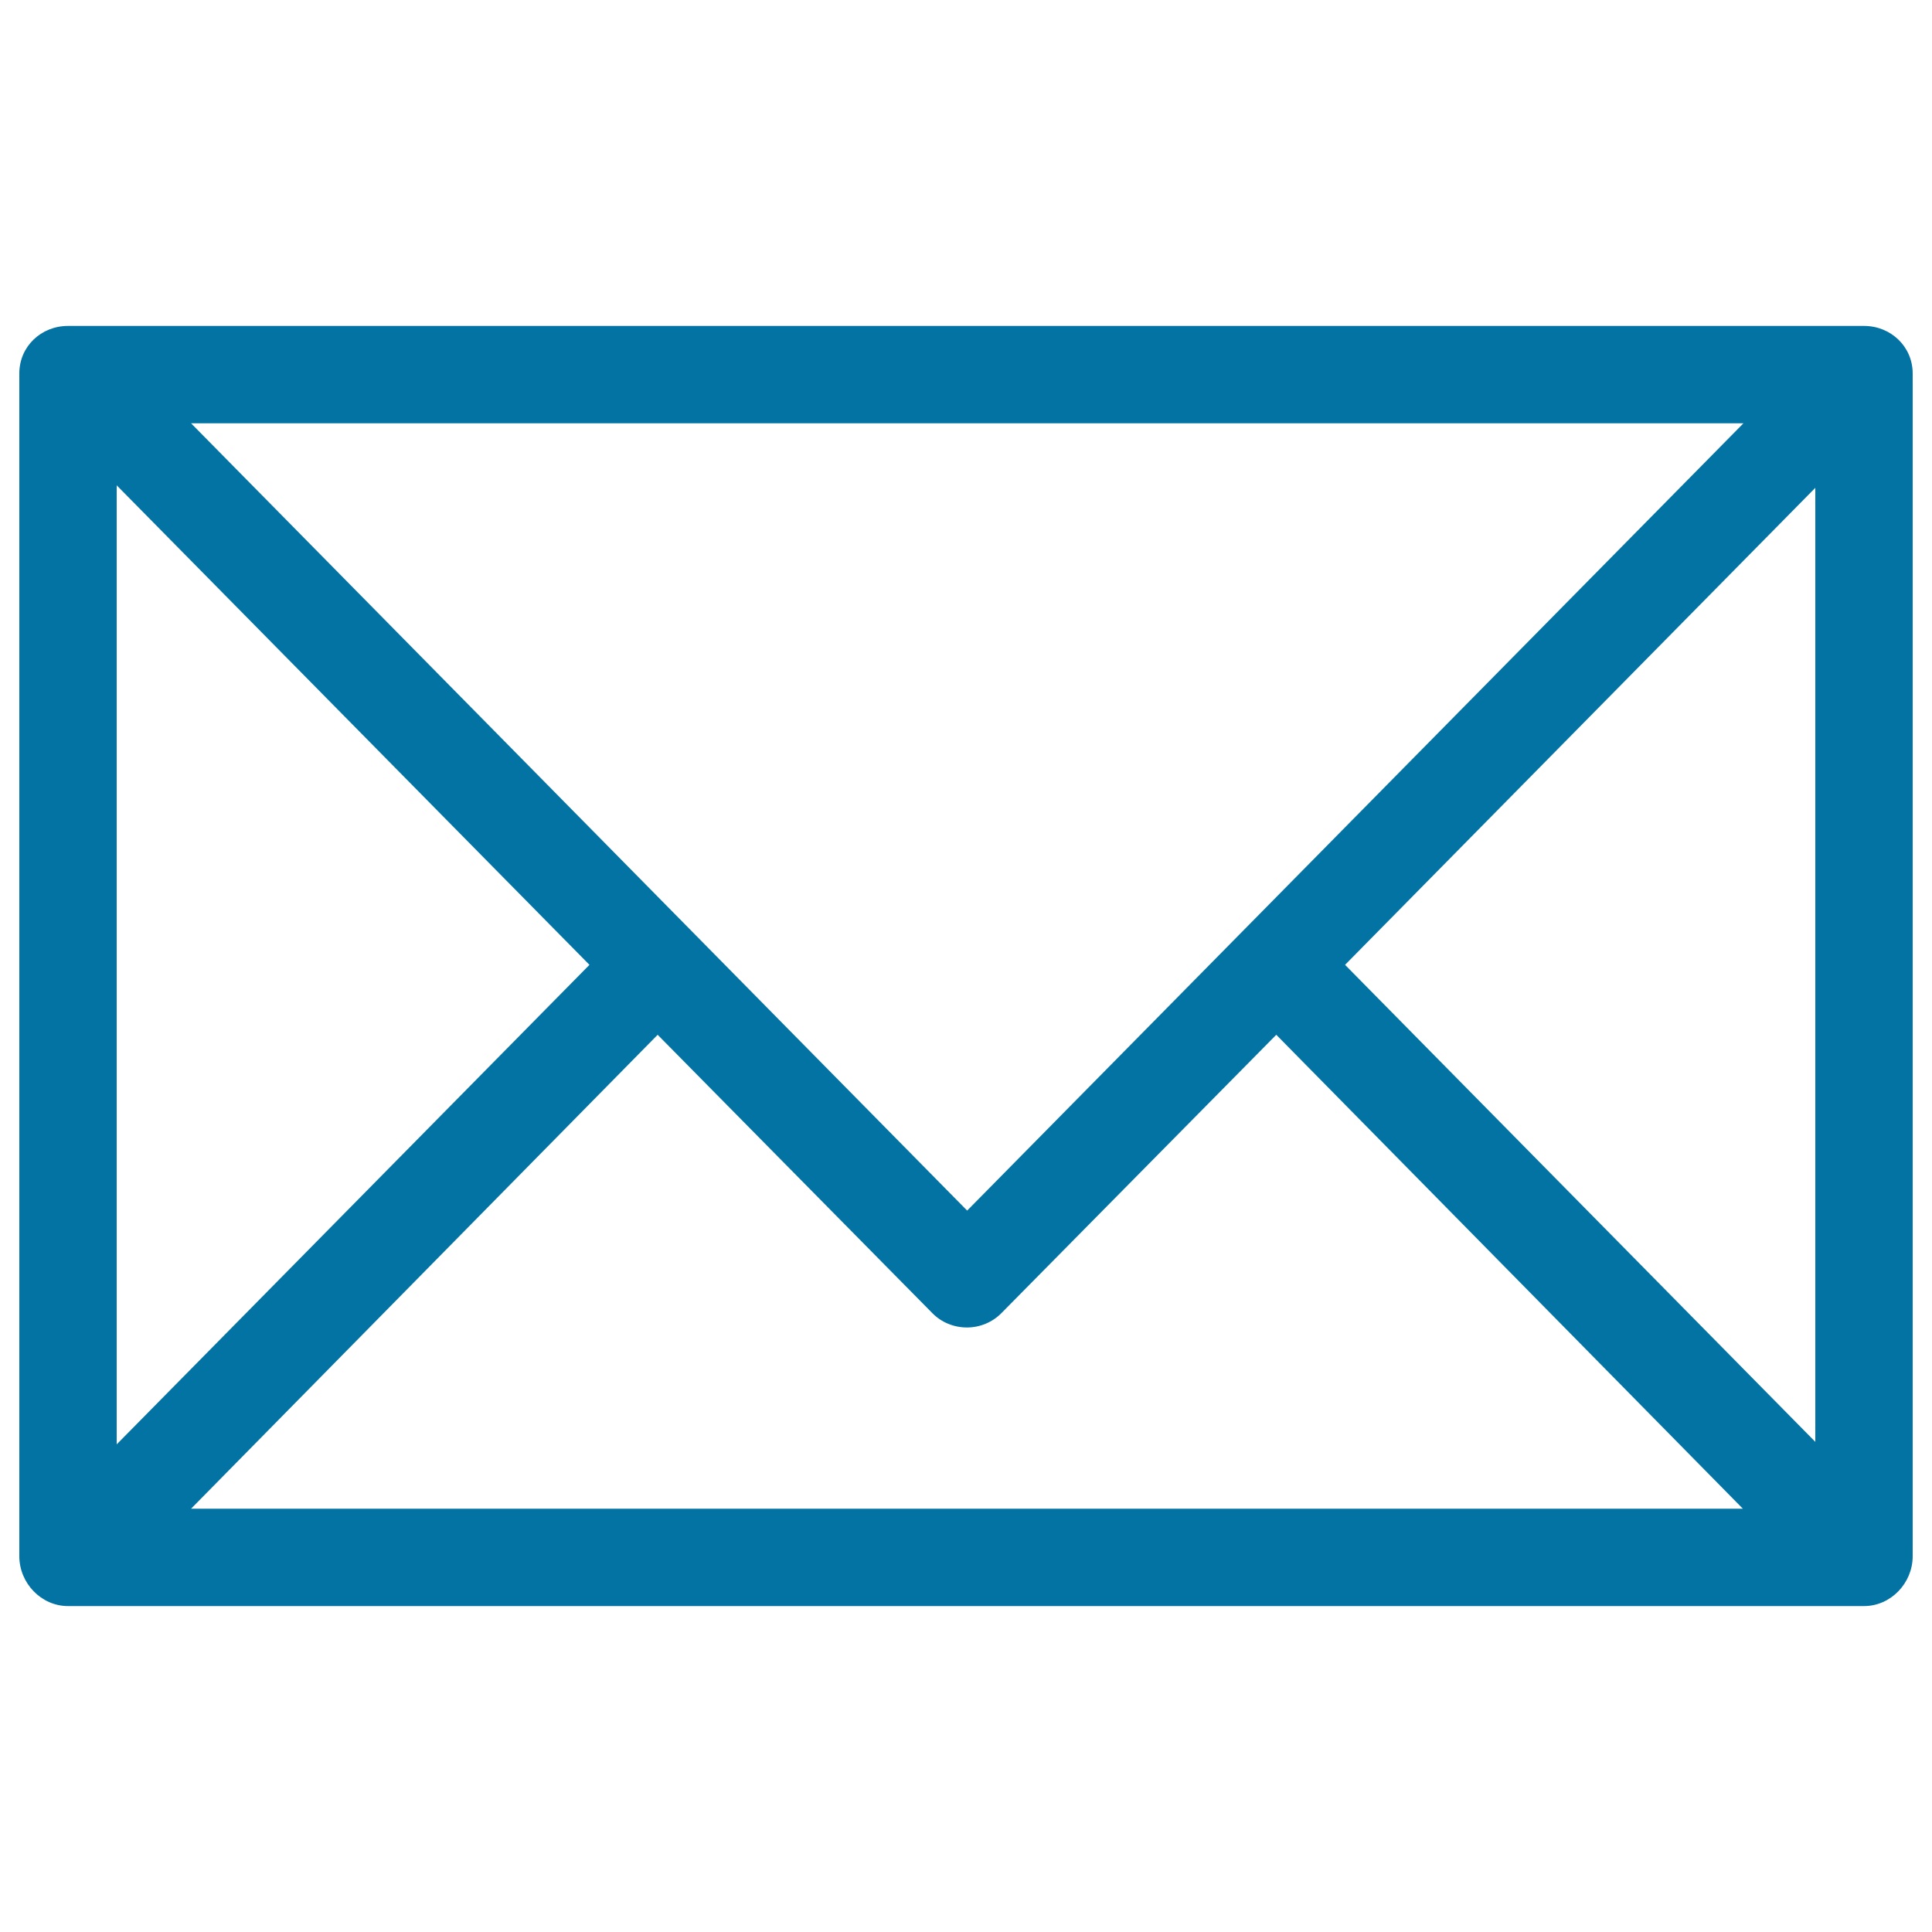 <svg xmlns="http://www.w3.org/2000/svg" viewBox="0 0 1000 1000" style="fill:#0273a2">
<title>Message SVG icon</title>
<path d="M964.8,168.7h-2.2H38.7h-3.5c-13.9,0-25.2,10.6-25.2,24.6v612.2c0,13.9,11.3,25.8,25.2,25.8h3.5h923.9h2.2c13.9,0,25.2-11.9,25.2-25.8V193.3C990,179.4,978.7,168.7,964.8,168.7z M939.6,746.3L696.2,499.4l243.4-246.9V746.3z M902.4,219.1L500.6,626.6L98.9,219.1H902.4z M60.4,251.2l244.7,248.2L60.4,747.6V251.2z M98.9,780.9l241.5-245.3l142.2,144.1c4.7,4.8,11.2,7.4,17.9,7.4c6.7,0,13.2-2.7,17.9-7.5l142.2-144l241.5,245.3H98.9z"/>
</svg>